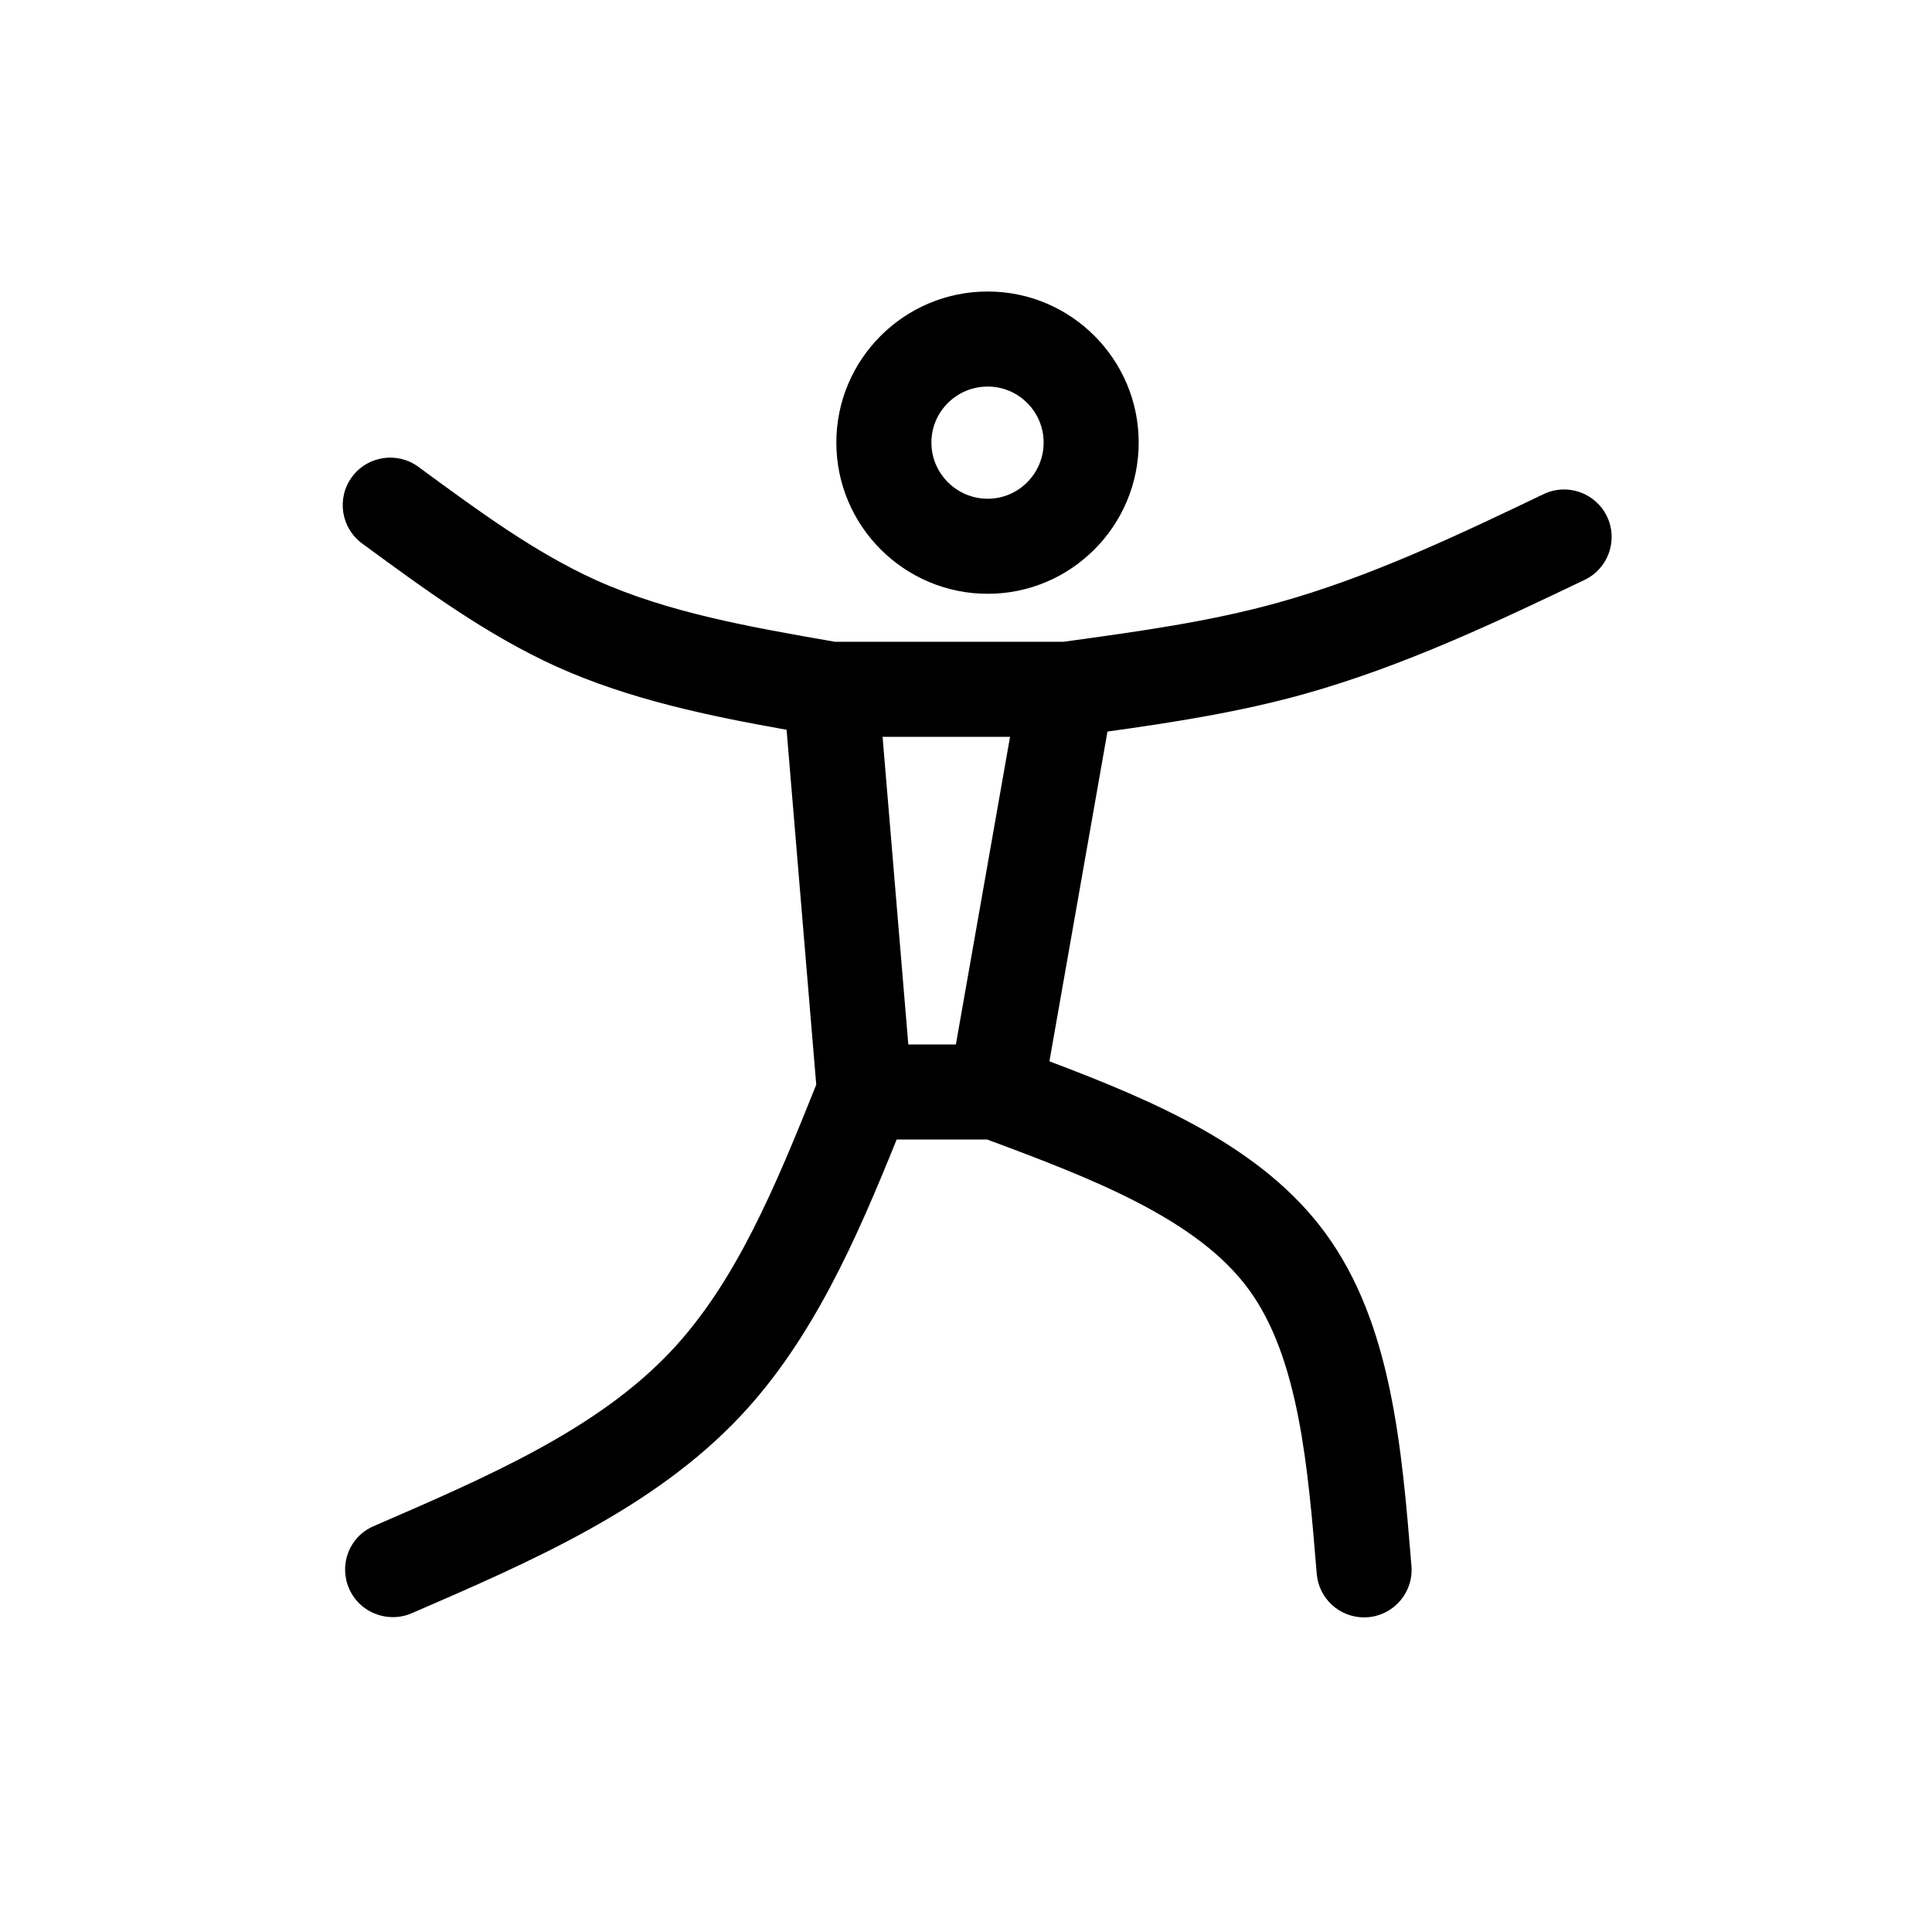 <?xml version="1.0" encoding="UTF-8"?>
<!-- Uploaded to: ICON Repo, www.svgrepo.com, Generator: ICON Repo Mixer Tools -->
<svg fill="#000000" width="800px" height="800px" version="1.1" viewBox="144 144 512 512" xmlns="http://www.w3.org/2000/svg">
 <g>
  <path d="m365.64 261.28c0 22.102 17.992 40.082 40.113 40.082 22.066 0 40.012-17.98 40.012-40.082 0-22.07-17.945-40.027-40.012-40.027-22.125-0.004-40.113 17.953-40.113 40.027zm40.113-14.84c8.172 0 14.82 6.656 14.82 14.836 0 8.211-6.648 14.895-14.82 14.895-8.227 0-14.922-6.68-14.922-14.895-0.004-8.18 6.691-14.836 14.922-14.836z"/>
  <path d="m553.07 274.95c-22.539 10.781-45.848 21.926-70.199 28.707-18.152 5.074-36.902 7.652-56.77 10.383l-0.289 0.039h-60.531c-22.758-3.965-44.246-7.738-63.379-16.359-16.086-7.289-30.852-18.133-46.488-29.605l-0.543-0.402c-5.617-4.117-13.492-2.906-17.609 2.699-4.109 5.606-2.906 13.492 2.699 17.609l0.543 0.398c15.984 11.734 32.512 23.867 51.02 32.254 19.367 8.723 40.309 13.047 60.926 16.723l7.863 94.066c-10.816 26.973-21.281 52.34-38.492 70.609-19.469 20.688-48.227 33.137-78.676 46.316l-0.172 0.082c-6.387 2.762-9.23 10.141-6.469 16.52 2.055 4.746 6.727 7.566 11.613 7.566 1.688 0 3.402-0.336 5.039-1.047 31.453-13.617 63.98-27.695 87.008-52.164 19.125-20.293 30.746-46.836 41.457-73.355h24c27.539 10.23 55.605 20.992 69.277 39.672 13.352 18.168 15.738 47.262 18.047 75.395 0.535 6.586 6.047 11.566 12.535 11.566 0.344 0 0.695-0.016 1.043-0.047 6.934-0.562 12.09-6.644 11.523-13.578-2.59-31.629-5.269-64.34-22.832-88.238-16.57-22.633-44.633-34.746-73.109-45.5l15.383-87.387c17.32-2.422 34.988-5.152 52.156-9.957 26.465-7.375 51.879-19.527 74.293-30.242 6.277-3.004 8.926-10.523 5.934-16.797-3.012-6.273-10.535-8.934-16.801-5.926zm-155.75 145.85h-12.609l-6.82-81.531h33.781z"/>
 </g>
</svg>